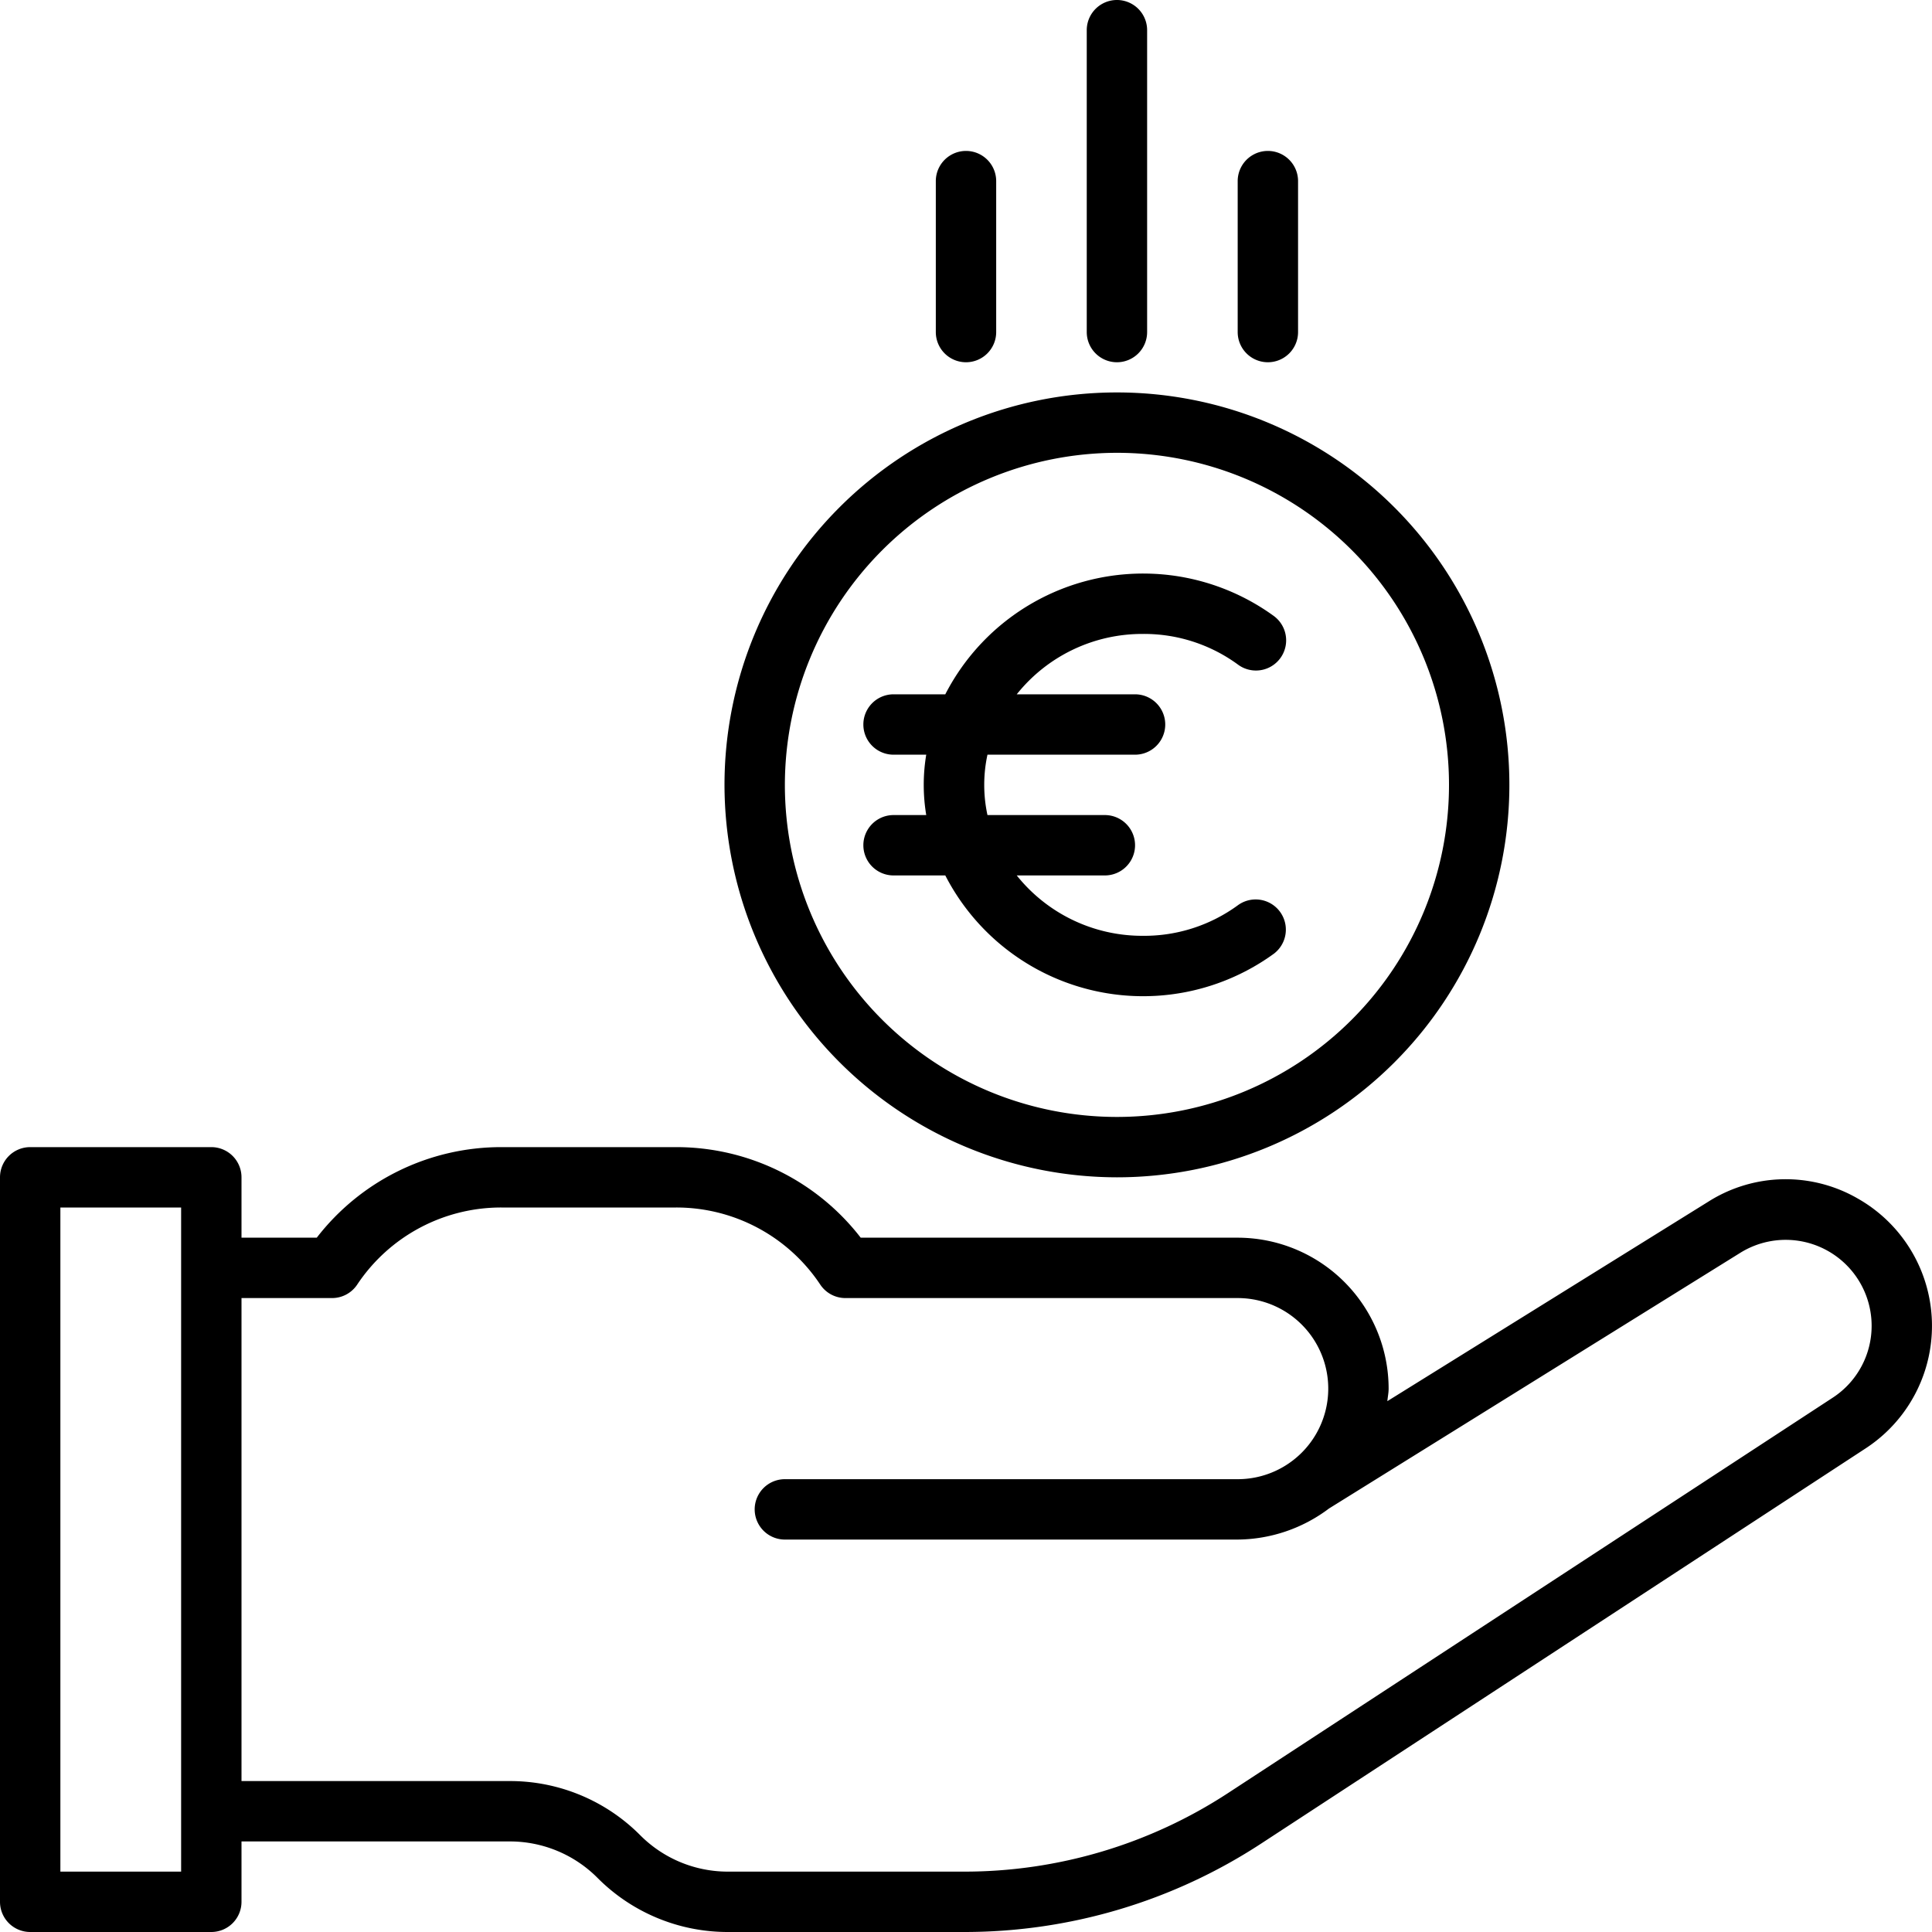 <svg xmlns="http://www.w3.org/2000/svg" viewBox="0 0 64 64" width="512" height="512"><g id="Euro-2" data-name="Euro"><path d="M61.508,39.684a4.782,4.782,0,0,0-4.913.12L45.958,46.415c.012-.139.042-.273.042-.415a5.006,5.006,0,0,0-5-5H28.512A7.719,7.719,0,0,0,22.4,38h-5.79a7.719,7.719,0,0,0-6.117,3H8V39a1,1,0,0,0-1-1H1a1,1,0,0,0-1,1V63a1,1,0,0,0,1,1H7a1,1,0,0,0,1-1V61h8.879a4.094,4.094,0,0,1,2.914,1.207A6.077,6.077,0,0,0,24.121,64h7.815a17.954,17.954,0,0,0,9.85-2.935L61.807,47.976a4.847,4.847,0,0,0-.3-8.292ZM6,62H2V40H6ZM60.712,46.3l-20.02,13.09A15.964,15.964,0,0,1,31.936,62H24.121a4.094,4.094,0,0,1-2.914-1.207A6.077,6.077,0,0,0,16.879,59H8V43h3a1,1,0,0,0,.832-.445A5.724,5.724,0,0,1,16.605,40H22.4a5.724,5.724,0,0,1,4.773,2.555A1,1,0,0,0,28,43H41a3,3,0,0,1,0,6H26a1,1,0,0,0,0,2H41a5.084,5.084,0,0,0,3.025-1.029L57.651,41.5A2.847,2.847,0,0,1,62,43.919,2.839,2.839,0,0,1,60.712,46.3Z"></path><path d="M37,12a1,1,0,0,0,1-1V1a1,1,0,0,0-2,0V11A1,1,0,0,0,37,12Z"></path><path d="M42,12a1,1,0,0,0,1-1V6a1,1,0,0,0-2,0v5A1,1,0,0,0,42,12Z"></path><path d="M32,12a1,1,0,0,0,1-1V6a1,1,0,0,0-2,0v5A1,1,0,0,0,32,12Z"></path><path d="M37,39A13,13,0,1,0,24,26,13.015,13.015,0,0,0,37,39Zm0-24A11,11,0,1,1,26,26,11.013,11.013,0,0,1,37,15Z"></path><path d="M31.314,29A7.368,7.368,0,0,0,42.2,31.592a1,1,0,0,0-1.189-1.608A5.257,5.257,0,0,1,37.854,31a5.318,5.318,0,0,1-4.173-2H36.6a1,1,0,0,0,0-2H32.711a4.726,4.726,0,0,1,0-2H37.6a1,1,0,0,0,0-2H33.681a5.318,5.318,0,0,1,4.173-2,5.257,5.257,0,0,1,3.156,1.016A1,1,0,0,0,42.2,20.408,7.368,7.368,0,0,0,31.314,23H29.6a1,1,0,0,0,0,2h1.083a6.066,6.066,0,0,0,0,2H29.6a1,1,0,0,0,0,2Z"></path></g></svg>